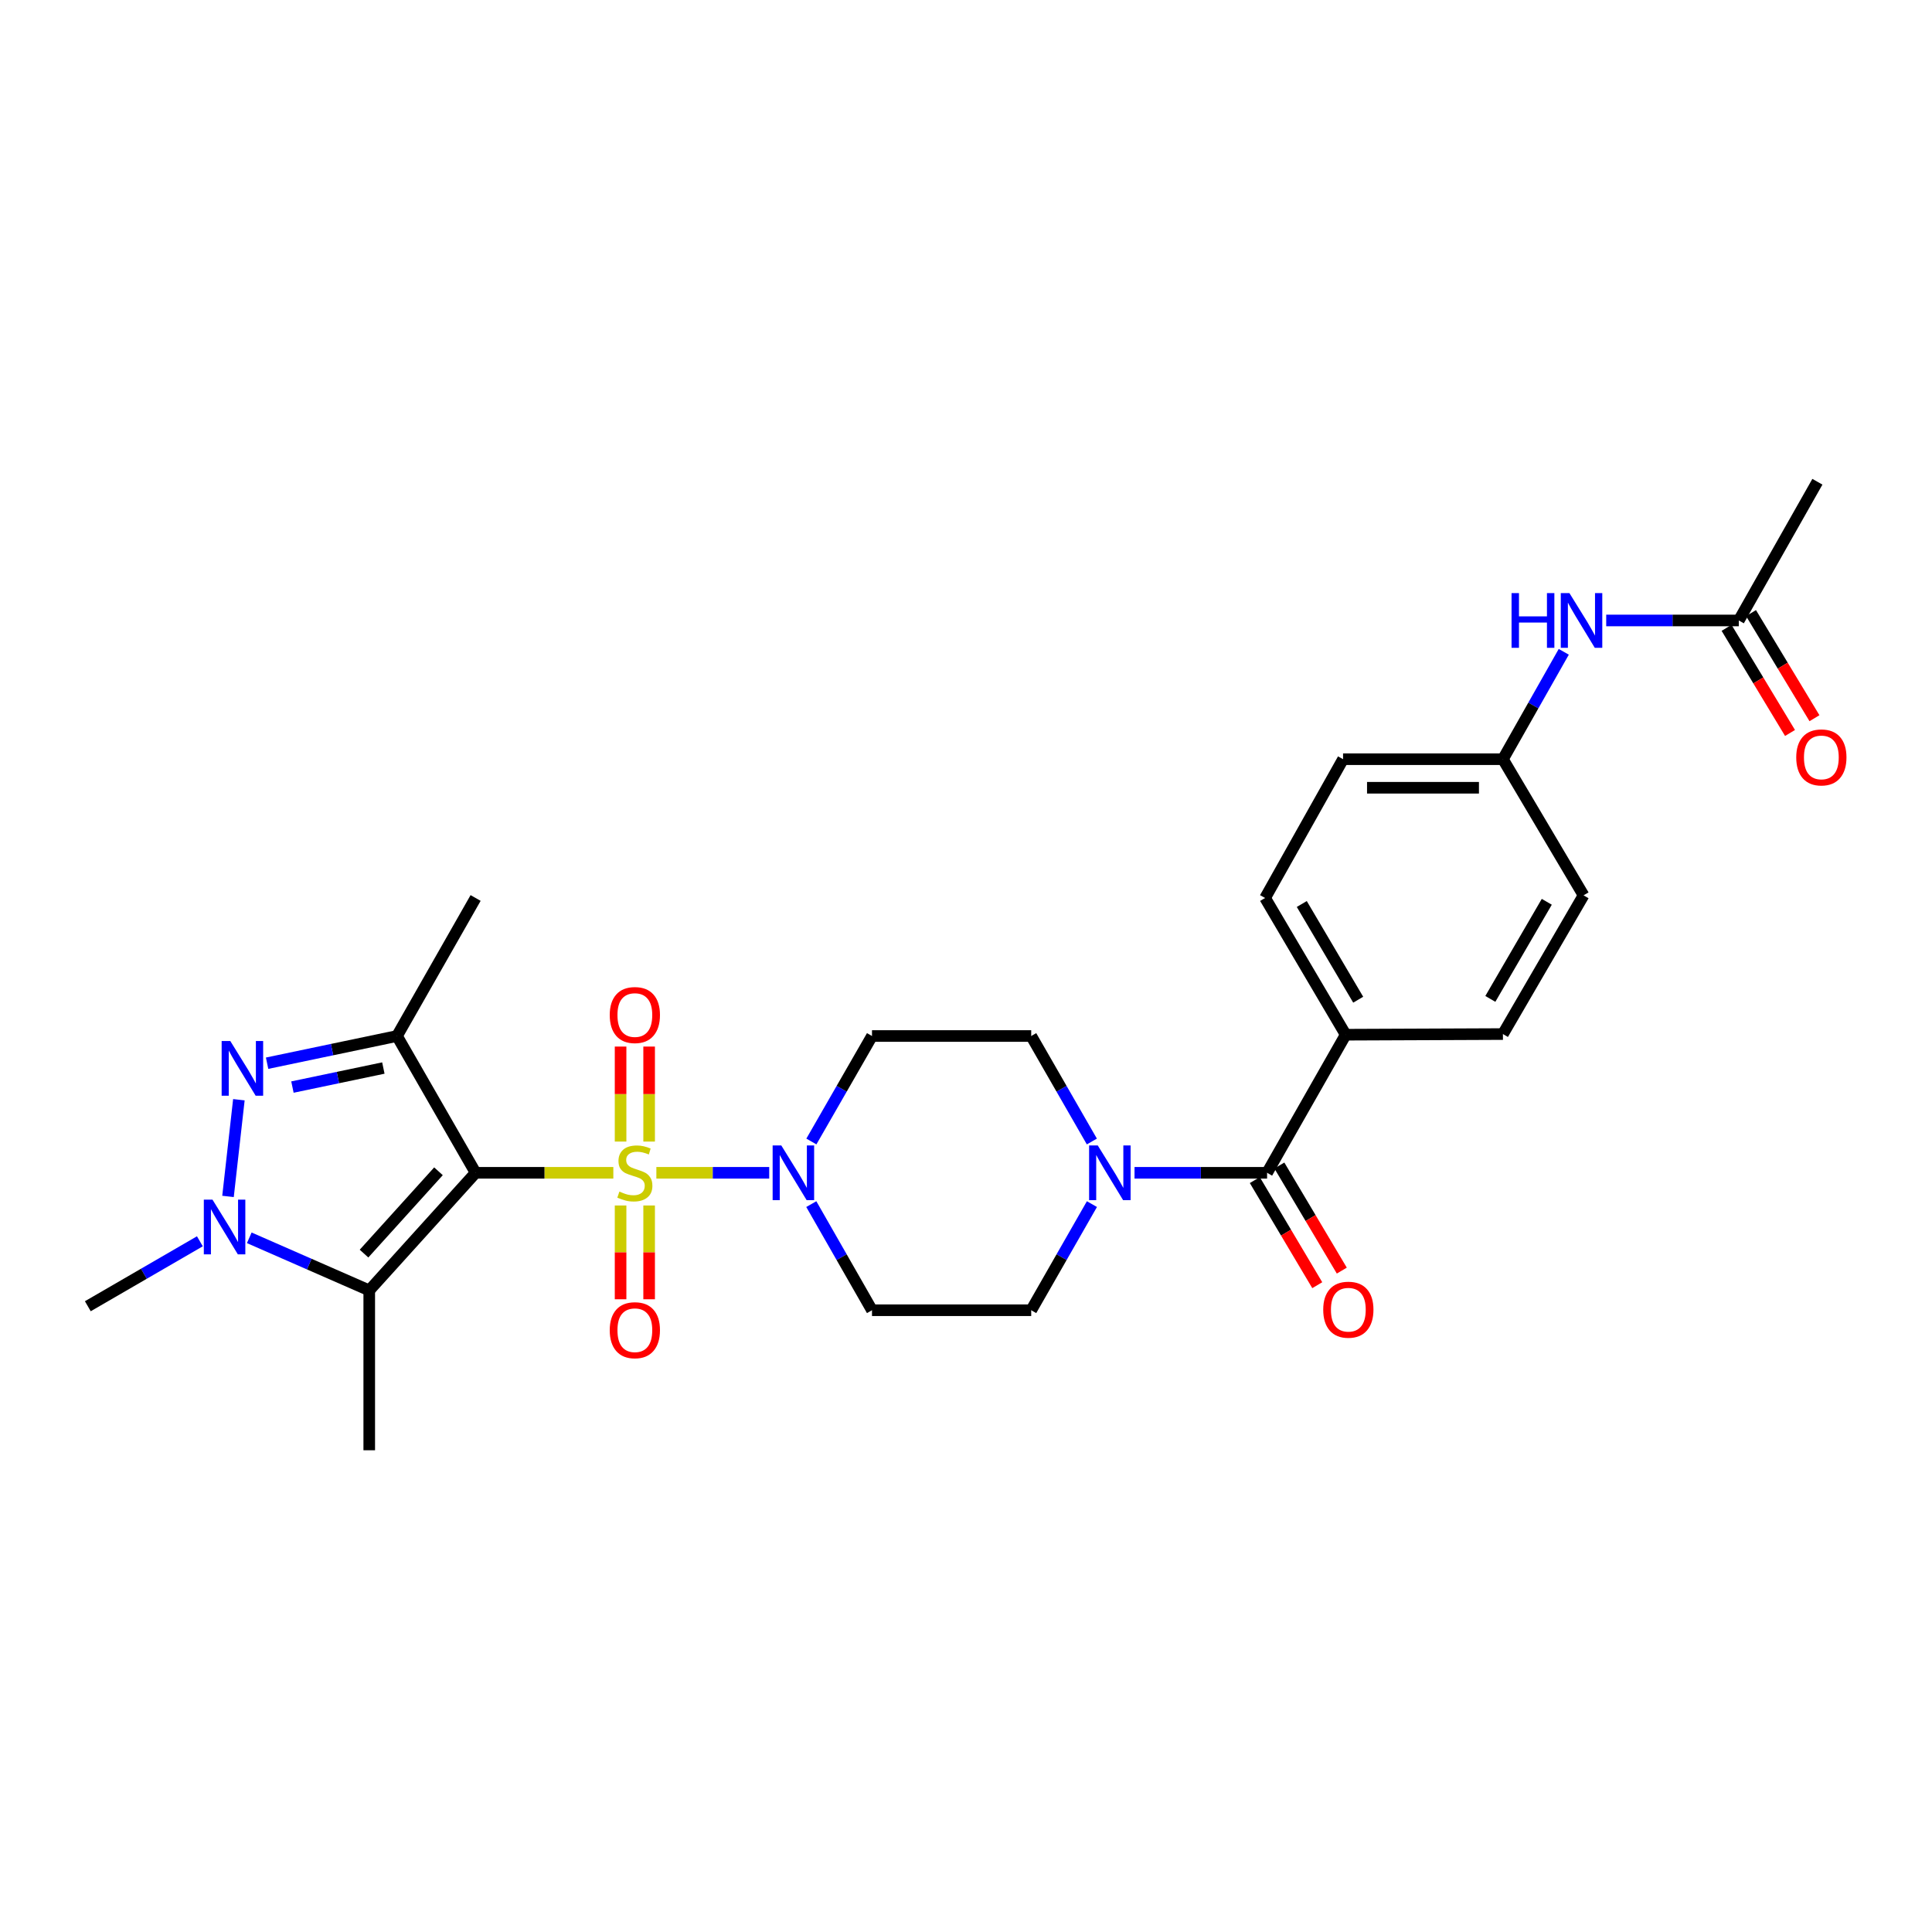 <?xml version='1.0' encoding='iso-8859-1'?>
<svg version='1.1' baseProfile='full'
              xmlns='http://www.w3.org/2000/svg'
                      xmlns:rdkit='http://www.rdkit.org/xml'
                      xmlns:xlink='http://www.w3.org/1999/xlink'
                  xml:space='preserve'
width='1000px' height='1000px' viewBox='0 0 1000 1000'>
<!-- END OF HEADER -->
<rect style='opacity:1.0;fill:#FFFFFF;stroke:none' width='1000' height='1000' x='0' y='0'> </rect>
<path class='bond-0' d='M 317.459,607.039 L 281.817,607.039' style='fill:none;fill-rule:evenodd;stroke:#CCCC00;stroke-width:6px;stroke-linecap:butt;stroke-linejoin:miter;stroke-opacity:1' />
<path class='bond-0' d='M 281.817,607.039 L 246.174,607.039' style='fill:none;fill-rule:evenodd;stroke:#000000;stroke-width:6px;stroke-linecap:butt;stroke-linejoin:miter;stroke-opacity:1' />
<path class='bond-5' d='M 339.731,607.039 L 368.937,607.039' style='fill:none;fill-rule:evenodd;stroke:#CCCC00;stroke-width:6px;stroke-linecap:butt;stroke-linejoin:miter;stroke-opacity:1' />
<path class='bond-5' d='M 368.937,607.039 L 398.143,607.039' style='fill:none;fill-rule:evenodd;stroke:#0000FF;stroke-width:6px;stroke-linecap:butt;stroke-linejoin:miter;stroke-opacity:1' />
<path class='bond-8' d='M 335.989,590.875 L 335.989,566.288' style='fill:none;fill-rule:evenodd;stroke:#CCCC00;stroke-width:6px;stroke-linecap:butt;stroke-linejoin:miter;stroke-opacity:1' />
<path class='bond-8' d='M 335.989,566.288 L 335.989,541.702' style='fill:none;fill-rule:evenodd;stroke:#FF0000;stroke-width:6px;stroke-linecap:butt;stroke-linejoin:miter;stroke-opacity:1' />
<path class='bond-8' d='M 321.211,590.875 L 321.211,566.288' style='fill:none;fill-rule:evenodd;stroke:#CCCC00;stroke-width:6px;stroke-linecap:butt;stroke-linejoin:miter;stroke-opacity:1' />
<path class='bond-8' d='M 321.211,566.288 L 321.211,541.702' style='fill:none;fill-rule:evenodd;stroke:#FF0000;stroke-width:6px;stroke-linecap:butt;stroke-linejoin:miter;stroke-opacity:1' />
<path class='bond-9' d='M 321.211,623.953 L 321.211,648.226' style='fill:none;fill-rule:evenodd;stroke:#CCCC00;stroke-width:6px;stroke-linecap:butt;stroke-linejoin:miter;stroke-opacity:1' />
<path class='bond-9' d='M 321.211,648.226 L 321.211,672.498' style='fill:none;fill-rule:evenodd;stroke:#FF0000;stroke-width:6px;stroke-linecap:butt;stroke-linejoin:miter;stroke-opacity:1' />
<path class='bond-9' d='M 335.989,623.953 L 335.989,648.226' style='fill:none;fill-rule:evenodd;stroke:#CCCC00;stroke-width:6px;stroke-linecap:butt;stroke-linejoin:miter;stroke-opacity:1' />
<path class='bond-9' d='M 335.989,648.226 L 335.989,672.498' style='fill:none;fill-rule:evenodd;stroke:#FF0000;stroke-width:6px;stroke-linecap:butt;stroke-linejoin:miter;stroke-opacity:1' />
<path class='bond-1' d='M 246.174,607.039 L 205.479,536.238' style='fill:none;fill-rule:evenodd;stroke:#000000;stroke-width:6px;stroke-linecap:butt;stroke-linejoin:miter;stroke-opacity:1' />
<path class='bond-2' d='M 246.174,607.039 L 191.12,667.905' style='fill:none;fill-rule:evenodd;stroke:#000000;stroke-width:6px;stroke-linecap:butt;stroke-linejoin:miter;stroke-opacity:1' />
<path class='bond-2' d='M 226.957,606.256 L 188.419,648.863' style='fill:none;fill-rule:evenodd;stroke:#000000;stroke-width:6px;stroke-linecap:butt;stroke-linejoin:miter;stroke-opacity:1' />
<path class='bond-3' d='M 205.479,536.238 L 171.864,543.277' style='fill:none;fill-rule:evenodd;stroke:#000000;stroke-width:6px;stroke-linecap:butt;stroke-linejoin:miter;stroke-opacity:1' />
<path class='bond-3' d='M 171.864,543.277 L 138.25,550.317' style='fill:none;fill-rule:evenodd;stroke:#0000FF;stroke-width:6px;stroke-linecap:butt;stroke-linejoin:miter;stroke-opacity:1' />
<path class='bond-3' d='M 198.423,552.813 L 174.893,557.741' style='fill:none;fill-rule:evenodd;stroke:#000000;stroke-width:6px;stroke-linecap:butt;stroke-linejoin:miter;stroke-opacity:1' />
<path class='bond-3' d='M 174.893,557.741 L 151.364,562.669' style='fill:none;fill-rule:evenodd;stroke:#0000FF;stroke-width:6px;stroke-linecap:butt;stroke-linejoin:miter;stroke-opacity:1' />
<path class='bond-22' d='M 205.479,536.238 L 246.174,464.797' style='fill:none;fill-rule:evenodd;stroke:#000000;stroke-width:6px;stroke-linecap:butt;stroke-linejoin:miter;stroke-opacity:1' />
<path class='bond-4' d='M 191.12,667.905 L 160.071,654.296' style='fill:none;fill-rule:evenodd;stroke:#000000;stroke-width:6px;stroke-linecap:butt;stroke-linejoin:miter;stroke-opacity:1' />
<path class='bond-4' d='M 160.071,654.296 L 129.023,640.687' style='fill:none;fill-rule:evenodd;stroke:#0000FF;stroke-width:6px;stroke-linecap:butt;stroke-linejoin:miter;stroke-opacity:1' />
<path class='bond-23' d='M 191.12,667.905 L 191.12,750.651' style='fill:none;fill-rule:evenodd;stroke:#000000;stroke-width:6px;stroke-linecap:butt;stroke-linejoin:miter;stroke-opacity:1' />
<path class='bond-29' d='M 123.643,569.219 L 118.017,619.266' style='fill:none;fill-rule:evenodd;stroke:#0000FF;stroke-width:6px;stroke-linecap:butt;stroke-linejoin:miter;stroke-opacity:1' />
<path class='bond-24' d='M 103.454,642.493 L 74.454,659.3' style='fill:none;fill-rule:evenodd;stroke:#0000FF;stroke-width:6px;stroke-linecap:butt;stroke-linejoin:miter;stroke-opacity:1' />
<path class='bond-24' d='M 74.454,659.3 L 45.455,676.107' style='fill:none;fill-rule:evenodd;stroke:#000000;stroke-width:6px;stroke-linecap:butt;stroke-linejoin:miter;stroke-opacity:1' />
<path class='bond-10' d='M 419.967,590.837 L 435.655,563.537' style='fill:none;fill-rule:evenodd;stroke:#0000FF;stroke-width:6px;stroke-linecap:butt;stroke-linejoin:miter;stroke-opacity:1' />
<path class='bond-10' d='M 435.655,563.537 L 451.344,536.238' style='fill:none;fill-rule:evenodd;stroke:#000000;stroke-width:6px;stroke-linecap:butt;stroke-linejoin:miter;stroke-opacity:1' />
<path class='bond-11' d='M 419.927,623.247 L 435.635,650.712' style='fill:none;fill-rule:evenodd;stroke:#0000FF;stroke-width:6px;stroke-linecap:butt;stroke-linejoin:miter;stroke-opacity:1' />
<path class='bond-11' d='M 435.635,650.712 L 451.344,678.176' style='fill:none;fill-rule:evenodd;stroke:#000000;stroke-width:6px;stroke-linecap:butt;stroke-linejoin:miter;stroke-opacity:1' />
<path class='bond-6' d='M 655.84,607.039 L 621.536,607.039' style='fill:none;fill-rule:evenodd;stroke:#000000;stroke-width:6px;stroke-linecap:butt;stroke-linejoin:miter;stroke-opacity:1' />
<path class='bond-6' d='M 621.536,607.039 L 587.232,607.039' style='fill:none;fill-rule:evenodd;stroke:#0000FF;stroke-width:6px;stroke-linecap:butt;stroke-linejoin:miter;stroke-opacity:1' />
<path class='bond-12' d='M 655.84,607.039 L 696.528,535.565' style='fill:none;fill-rule:evenodd;stroke:#000000;stroke-width:6px;stroke-linecap:butt;stroke-linejoin:miter;stroke-opacity:1' />
<path class='bond-17' d='M 649.488,610.813 L 665.651,638.012' style='fill:none;fill-rule:evenodd;stroke:#000000;stroke-width:6px;stroke-linecap:butt;stroke-linejoin:miter;stroke-opacity:1' />
<path class='bond-17' d='M 665.651,638.012 L 681.814,665.211' style='fill:none;fill-rule:evenodd;stroke:#FF0000;stroke-width:6px;stroke-linecap:butt;stroke-linejoin:miter;stroke-opacity:1' />
<path class='bond-17' d='M 662.192,603.264 L 678.355,630.463' style='fill:none;fill-rule:evenodd;stroke:#000000;stroke-width:6px;stroke-linecap:butt;stroke-linejoin:miter;stroke-opacity:1' />
<path class='bond-17' d='M 678.355,630.463 L 694.518,657.662' style='fill:none;fill-rule:evenodd;stroke:#FF0000;stroke-width:6px;stroke-linecap:butt;stroke-linejoin:miter;stroke-opacity:1' />
<path class='bond-7' d='M 565.182,623.247 L 549.468,650.712' style='fill:none;fill-rule:evenodd;stroke:#0000FF;stroke-width:6px;stroke-linecap:butt;stroke-linejoin:miter;stroke-opacity:1' />
<path class='bond-7' d='M 549.468,650.712 L 533.753,678.176' style='fill:none;fill-rule:evenodd;stroke:#000000;stroke-width:6px;stroke-linecap:butt;stroke-linejoin:miter;stroke-opacity:1' />
<path class='bond-28' d='M 565.143,590.837 L 549.448,563.537' style='fill:none;fill-rule:evenodd;stroke:#0000FF;stroke-width:6px;stroke-linecap:butt;stroke-linejoin:miter;stroke-opacity:1' />
<path class='bond-28' d='M 549.448,563.537 L 533.753,536.238' style='fill:none;fill-rule:evenodd;stroke:#000000;stroke-width:6px;stroke-linecap:butt;stroke-linejoin:miter;stroke-opacity:1' />
<path class='bond-14' d='M 451.344,536.238 L 533.753,536.238' style='fill:none;fill-rule:evenodd;stroke:#000000;stroke-width:6px;stroke-linecap:butt;stroke-linejoin:miter;stroke-opacity:1' />
<path class='bond-15' d='M 451.344,678.176 L 533.753,678.176' style='fill:none;fill-rule:evenodd;stroke:#000000;stroke-width:6px;stroke-linecap:butt;stroke-linejoin:miter;stroke-opacity:1' />
<path class='bond-19' d='M 696.528,535.565 L 654.814,464.797' style='fill:none;fill-rule:evenodd;stroke:#000000;stroke-width:6px;stroke-linecap:butt;stroke-linejoin:miter;stroke-opacity:1' />
<path class='bond-19' d='M 703.001,517.445 L 673.801,467.908' style='fill:none;fill-rule:evenodd;stroke:#000000;stroke-width:6px;stroke-linecap:butt;stroke-linejoin:miter;stroke-opacity:1' />
<path class='bond-20' d='M 696.528,535.565 L 777.911,535.228' style='fill:none;fill-rule:evenodd;stroke:#000000;stroke-width:6px;stroke-linecap:butt;stroke-linejoin:miter;stroke-opacity:1' />
<path class='bond-13' d='M 899.998,321.151 L 865.685,321.151' style='fill:none;fill-rule:evenodd;stroke:#000000;stroke-width:6px;stroke-linecap:butt;stroke-linejoin:miter;stroke-opacity:1' />
<path class='bond-13' d='M 865.685,321.151 L 831.373,321.151' style='fill:none;fill-rule:evenodd;stroke:#0000FF;stroke-width:6px;stroke-linecap:butt;stroke-linejoin:miter;stroke-opacity:1' />
<path class='bond-18' d='M 893.672,324.969 L 910.092,352.176' style='fill:none;fill-rule:evenodd;stroke:#000000;stroke-width:6px;stroke-linecap:butt;stroke-linejoin:miter;stroke-opacity:1' />
<path class='bond-18' d='M 910.092,352.176 L 926.513,379.382' style='fill:none;fill-rule:evenodd;stroke:#FF0000;stroke-width:6px;stroke-linecap:butt;stroke-linejoin:miter;stroke-opacity:1' />
<path class='bond-18' d='M 906.323,317.333 L 922.744,344.54' style='fill:none;fill-rule:evenodd;stroke:#000000;stroke-width:6px;stroke-linecap:butt;stroke-linejoin:miter;stroke-opacity:1' />
<path class='bond-18' d='M 922.744,344.54 L 939.165,371.746' style='fill:none;fill-rule:evenodd;stroke:#FF0000;stroke-width:6px;stroke-linecap:butt;stroke-linejoin:miter;stroke-opacity:1' />
<path class='bond-27' d='M 899.998,321.151 L 940.685,249.349' style='fill:none;fill-rule:evenodd;stroke:#000000;stroke-width:6px;stroke-linecap:butt;stroke-linejoin:miter;stroke-opacity:1' />
<path class='bond-16' d='M 809.406,337.374 L 793.658,365.168' style='fill:none;fill-rule:evenodd;stroke:#0000FF;stroke-width:6px;stroke-linecap:butt;stroke-linejoin:miter;stroke-opacity:1' />
<path class='bond-16' d='M 793.658,365.168 L 777.911,392.961' style='fill:none;fill-rule:evenodd;stroke:#000000;stroke-width:6px;stroke-linecap:butt;stroke-linejoin:miter;stroke-opacity:1' />
<path class='bond-26' d='M 654.814,464.797 L 695.165,392.961' style='fill:none;fill-rule:evenodd;stroke:#000000;stroke-width:6px;stroke-linecap:butt;stroke-linejoin:miter;stroke-opacity:1' />
<path class='bond-25' d='M 777.911,535.228 L 819.649,463.426' style='fill:none;fill-rule:evenodd;stroke:#000000;stroke-width:6px;stroke-linecap:butt;stroke-linejoin:miter;stroke-opacity:1' />
<path class='bond-25' d='M 771.396,517.031 L 800.612,466.769' style='fill:none;fill-rule:evenodd;stroke:#000000;stroke-width:6px;stroke-linecap:butt;stroke-linejoin:miter;stroke-opacity:1' />
<path class='bond-21' d='M 777.911,392.961 L 819.649,463.426' style='fill:none;fill-rule:evenodd;stroke:#000000;stroke-width:6px;stroke-linecap:butt;stroke-linejoin:miter;stroke-opacity:1' />
<path class='bond-30' d='M 777.911,392.961 L 695.165,392.961' style='fill:none;fill-rule:evenodd;stroke:#000000;stroke-width:6px;stroke-linecap:butt;stroke-linejoin:miter;stroke-opacity:1' />
<path class='bond-30' d='M 765.499,407.739 L 707.577,407.739' style='fill:none;fill-rule:evenodd;stroke:#000000;stroke-width:6px;stroke-linecap:butt;stroke-linejoin:miter;stroke-opacity:1' />
<path  class='atom-0' d='M 320.6 616.759
Q 320.92 616.879, 322.24 617.439
Q 323.56 617.999, 325 618.359
Q 326.48 618.679, 327.92 618.679
Q 330.6 618.679, 332.16 617.399
Q 333.72 616.079, 333.72 613.799
Q 333.72 612.239, 332.92 611.279
Q 332.16 610.319, 330.96 609.799
Q 329.76 609.279, 327.76 608.679
Q 325.24 607.919, 323.72 607.199
Q 322.24 606.479, 321.16 604.959
Q 320.12 603.439, 320.12 600.879
Q 320.12 597.319, 322.52 595.119
Q 324.96 592.919, 329.76 592.919
Q 333.04 592.919, 336.76 594.479
L 335.84 597.559
Q 332.44 596.159, 329.88 596.159
Q 327.12 596.159, 325.6 597.319
Q 324.08 598.439, 324.12 600.399
Q 324.12 601.919, 324.88 602.839
Q 325.68 603.759, 326.8 604.279
Q 327.96 604.799, 329.88 605.399
Q 332.44 606.199, 333.96 606.999
Q 335.48 607.799, 336.56 609.439
Q 337.68 611.039, 337.68 613.799
Q 337.68 617.719, 335.04 619.839
Q 332.44 621.919, 328.08 621.919
Q 325.56 621.919, 323.64 621.359
Q 321.76 620.839, 319.52 619.919
L 320.6 616.759
' fill='#CCCC00'/>
<path  class='atom-4' d='M 119.207 538.834
L 128.487 553.834
Q 129.407 555.314, 130.887 557.994
Q 132.367 560.674, 132.447 560.834
L 132.447 538.834
L 136.207 538.834
L 136.207 567.154
L 132.327 567.154
L 122.367 550.754
Q 121.207 548.834, 119.967 546.634
Q 118.767 544.434, 118.407 543.754
L 118.407 567.154
L 114.727 567.154
L 114.727 538.834
L 119.207 538.834
' fill='#0000FF'/>
<path  class='atom-5' d='M 109.979 620.923
L 119.259 635.923
Q 120.179 637.403, 121.659 640.083
Q 123.139 642.763, 123.219 642.923
L 123.219 620.923
L 126.979 620.923
L 126.979 649.243
L 123.099 649.243
L 113.139 632.843
Q 111.979 630.923, 110.739 628.723
Q 109.539 626.523, 109.179 625.843
L 109.179 649.243
L 105.499 649.243
L 105.499 620.923
L 109.979 620.923
' fill='#0000FF'/>
<path  class='atom-6' d='M 404.396 592.879
L 413.676 607.879
Q 414.596 609.359, 416.076 612.039
Q 417.556 614.719, 417.636 614.879
L 417.636 592.879
L 421.396 592.879
L 421.396 621.199
L 417.516 621.199
L 407.556 604.799
Q 406.396 602.879, 405.156 600.679
Q 403.956 598.479, 403.596 597.799
L 403.596 621.199
L 399.916 621.199
L 399.916 592.879
L 404.396 592.879
' fill='#0000FF'/>
<path  class='atom-8' d='M 568.197 592.879
L 577.477 607.879
Q 578.397 609.359, 579.877 612.039
Q 581.357 614.719, 581.437 614.879
L 581.437 592.879
L 585.197 592.879
L 585.197 621.199
L 581.317 621.199
L 571.357 604.799
Q 570.197 602.879, 568.957 600.679
Q 567.757 598.479, 567.397 597.799
L 567.397 621.199
L 563.717 621.199
L 563.717 592.879
L 568.197 592.879
' fill='#0000FF'/>
<path  class='atom-9' d='M 315.6 525.382
Q 315.6 518.582, 318.96 514.782
Q 322.32 510.982, 328.6 510.982
Q 334.88 510.982, 338.24 514.782
Q 341.6 518.582, 341.6 525.382
Q 341.6 532.262, 338.2 536.182
Q 334.8 540.062, 328.6 540.062
Q 322.36 540.062, 318.96 536.182
Q 315.6 532.302, 315.6 525.382
M 328.6 536.862
Q 332.92 536.862, 335.24 533.982
Q 337.6 531.062, 337.6 525.382
Q 337.6 519.822, 335.24 517.022
Q 332.92 514.182, 328.6 514.182
Q 324.28 514.182, 321.92 516.982
Q 319.6 519.782, 319.6 525.382
Q 319.6 531.102, 321.92 533.982
Q 324.28 536.862, 328.6 536.862
' fill='#FF0000'/>
<path  class='atom-10' d='M 315.6 688.51
Q 315.6 681.71, 318.96 677.91
Q 322.32 674.11, 328.6 674.11
Q 334.88 674.11, 338.24 677.91
Q 341.6 681.71, 341.6 688.51
Q 341.6 695.39, 338.2 699.31
Q 334.8 703.19, 328.6 703.19
Q 322.36 703.19, 318.96 699.31
Q 315.6 695.43, 315.6 688.51
M 328.6 699.99
Q 332.92 699.99, 335.24 697.11
Q 337.6 694.19, 337.6 688.51
Q 337.6 682.95, 335.24 680.15
Q 332.92 677.31, 328.6 677.31
Q 324.28 677.31, 321.92 680.11
Q 319.6 682.91, 319.6 688.51
Q 319.6 694.23, 321.92 697.11
Q 324.28 699.99, 328.6 699.99
' fill='#FF0000'/>
<path  class='atom-17' d='M 782.378 306.991
L 786.218 306.991
L 786.218 319.031
L 800.698 319.031
L 800.698 306.991
L 804.538 306.991
L 804.538 335.311
L 800.698 335.311
L 800.698 322.231
L 786.218 322.231
L 786.218 335.311
L 782.378 335.311
L 782.378 306.991
' fill='#0000FF'/>
<path  class='atom-17' d='M 812.338 306.991
L 821.618 321.991
Q 822.538 323.471, 824.018 326.151
Q 825.498 328.831, 825.578 328.991
L 825.578 306.991
L 829.338 306.991
L 829.338 335.311
L 825.458 335.311
L 815.498 318.911
Q 814.338 316.991, 813.098 314.791
Q 811.898 312.591, 811.538 311.911
L 811.538 335.311
L 807.858 335.311
L 807.858 306.991
L 812.338 306.991
' fill='#0000FF'/>
<path  class='atom-18' d='M 684.899 677.895
Q 684.899 671.095, 688.259 667.295
Q 691.619 663.495, 697.899 663.495
Q 704.179 663.495, 707.539 667.295
Q 710.899 671.095, 710.899 677.895
Q 710.899 684.775, 707.499 688.695
Q 704.099 692.575, 697.899 692.575
Q 691.659 692.575, 688.259 688.695
Q 684.899 684.815, 684.899 677.895
M 697.899 689.375
Q 702.219 689.375, 704.539 686.495
Q 706.899 683.575, 706.899 677.895
Q 706.899 672.335, 704.539 669.535
Q 702.219 666.695, 697.899 666.695
Q 693.579 666.695, 691.219 669.495
Q 688.899 672.295, 688.899 677.895
Q 688.899 683.615, 691.219 686.495
Q 693.579 689.375, 697.899 689.375
' fill='#FF0000'/>
<path  class='atom-19' d='M 929.729 392.032
Q 929.729 385.232, 933.089 381.432
Q 936.449 377.632, 942.729 377.632
Q 949.009 377.632, 952.369 381.432
Q 955.729 385.232, 955.729 392.032
Q 955.729 398.912, 952.329 402.832
Q 948.929 406.712, 942.729 406.712
Q 936.489 406.712, 933.089 402.832
Q 929.729 398.952, 929.729 392.032
M 942.729 403.512
Q 947.049 403.512, 949.369 400.632
Q 951.729 397.712, 951.729 392.032
Q 951.729 386.472, 949.369 383.672
Q 947.049 380.832, 942.729 380.832
Q 938.409 380.832, 936.049 383.632
Q 933.729 386.432, 933.729 392.032
Q 933.729 397.752, 936.049 400.632
Q 938.409 403.512, 942.729 403.512
' fill='#FF0000'/>
</svg>
